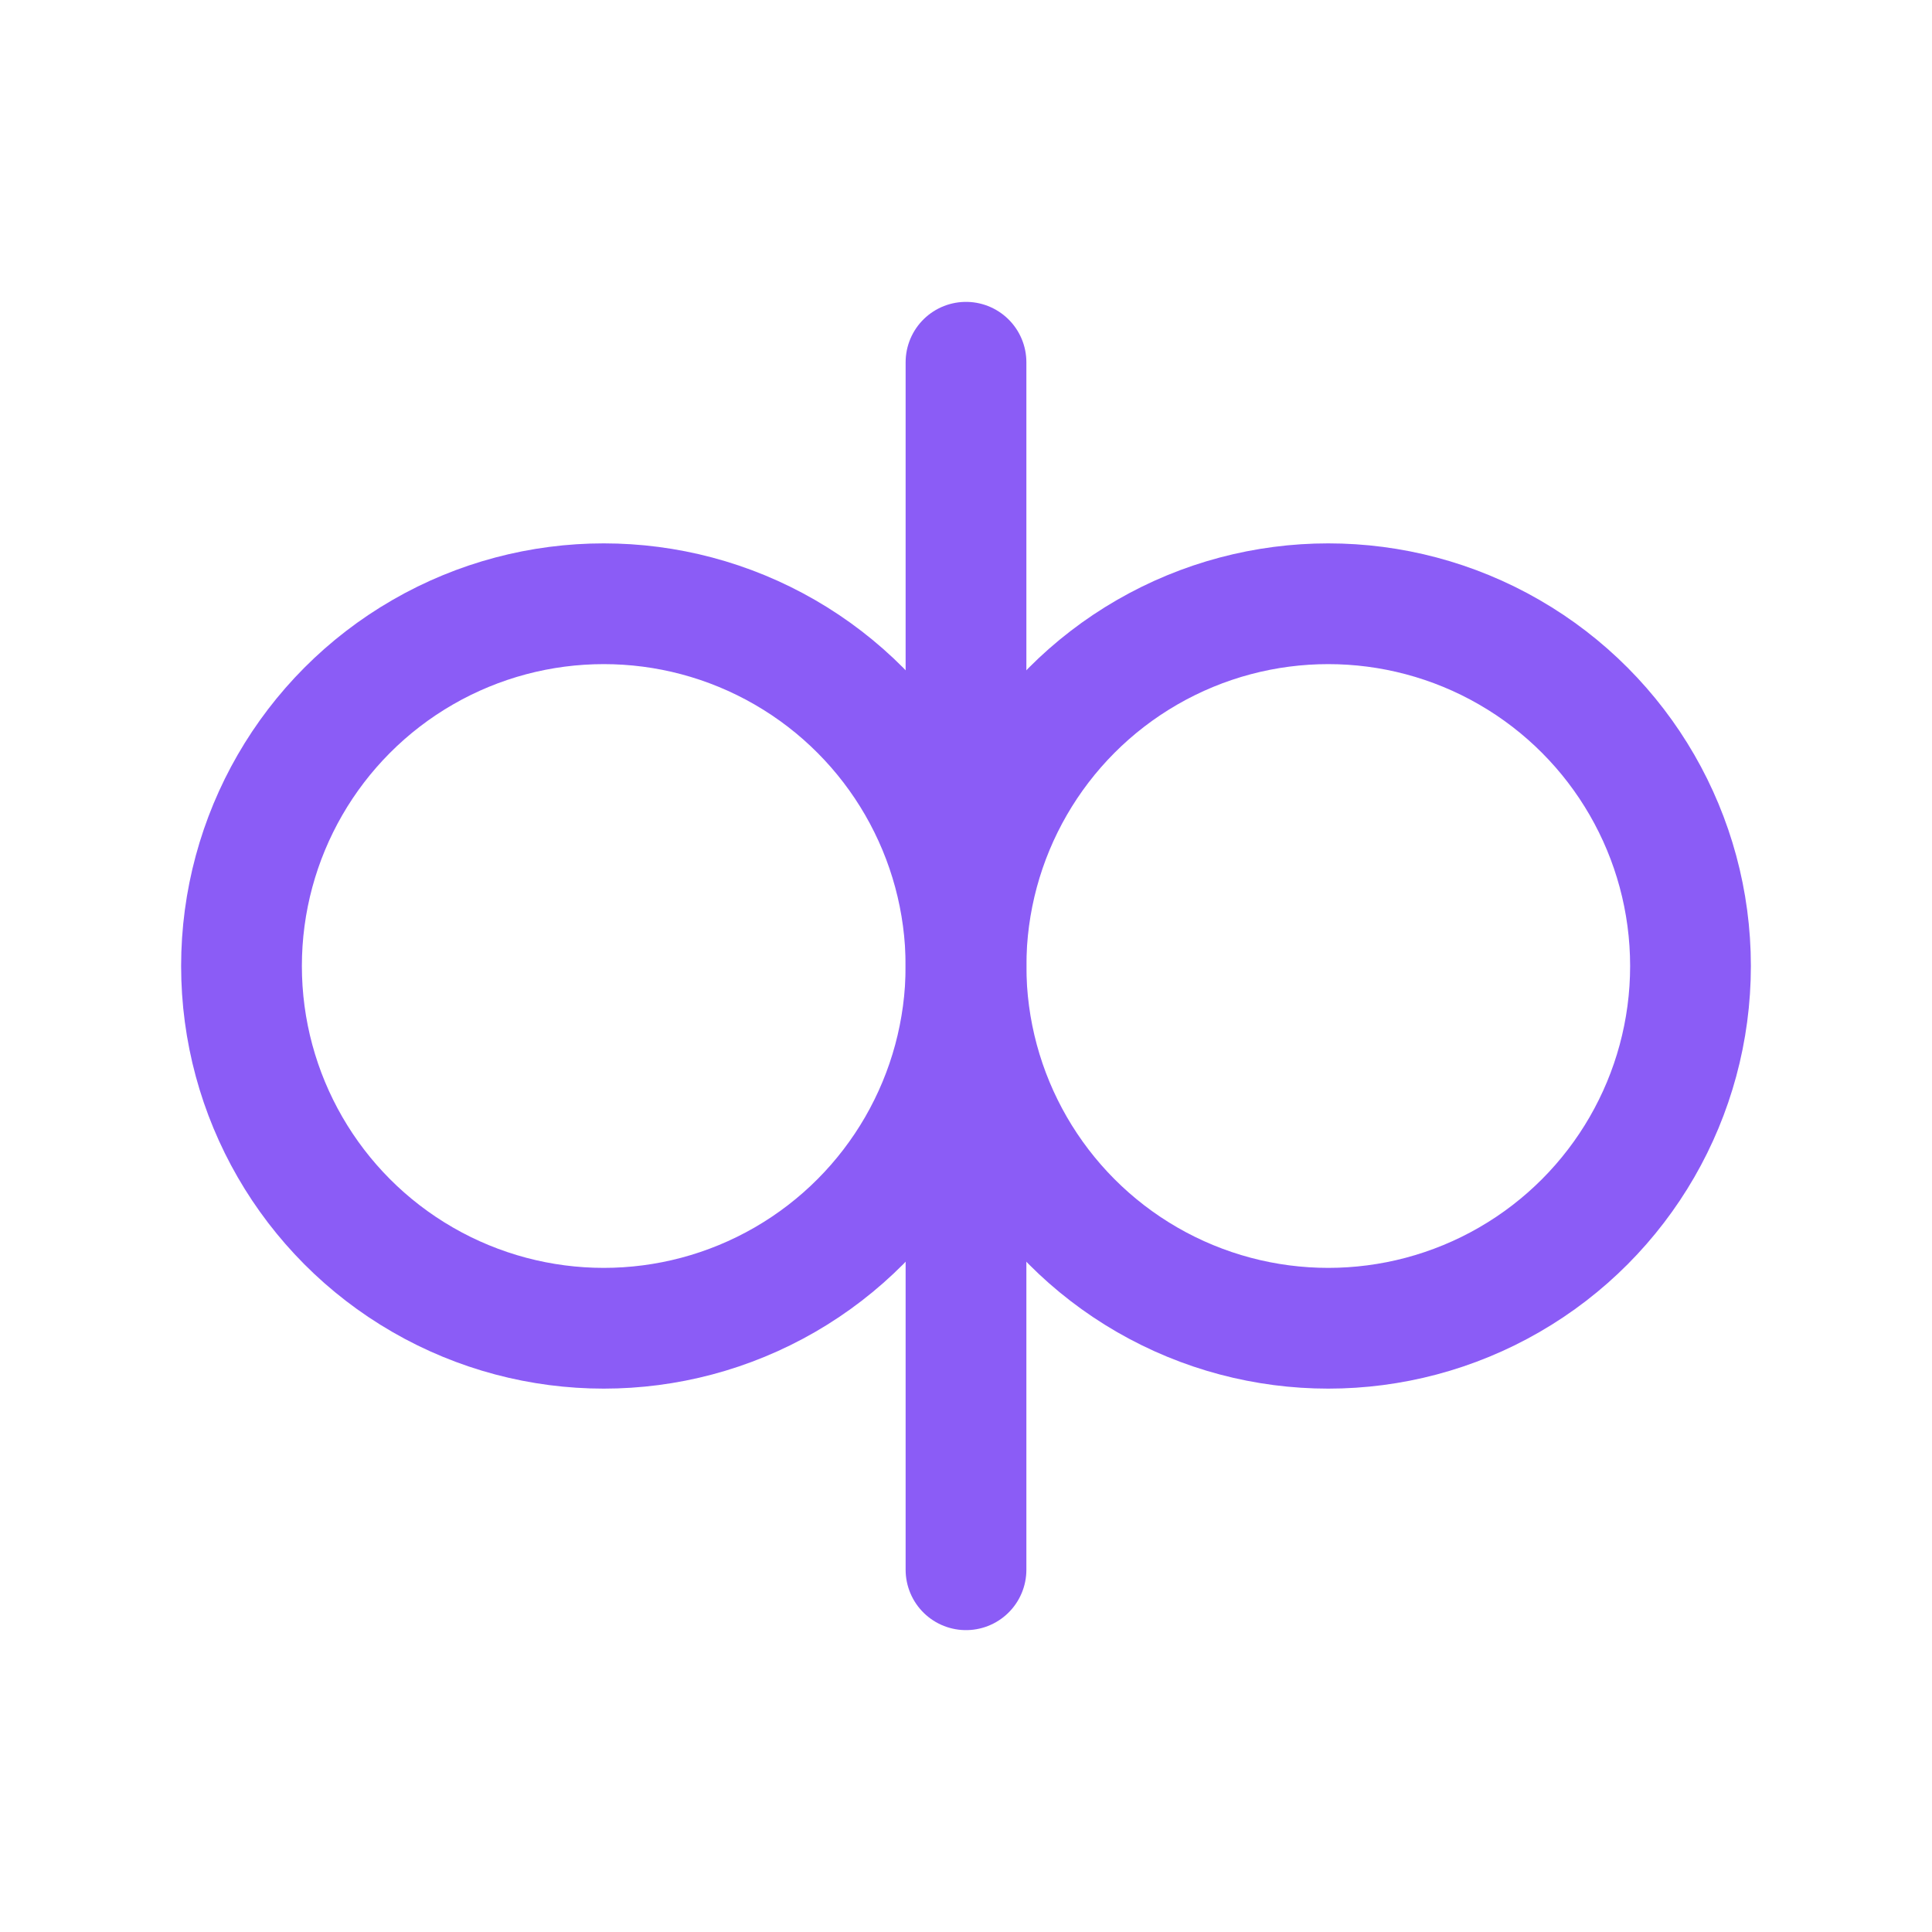 <?xml version="1.0" encoding="UTF-8"?>
<svg width="32" height="32" viewBox="0 0 32 32" fill="none" xmlns="http://www.w3.org/2000/svg">
    <circle cx="10" cy="16" r="6" stroke="#8B5CF6" stroke-width="2"/>
    <circle cx="22" cy="16" r="6" stroke="#8B5CF6" stroke-width="2"/>
    <path d="M16 6V26" stroke="#8B5CF6" stroke-width="2" stroke-linecap="round"/>
</svg> 